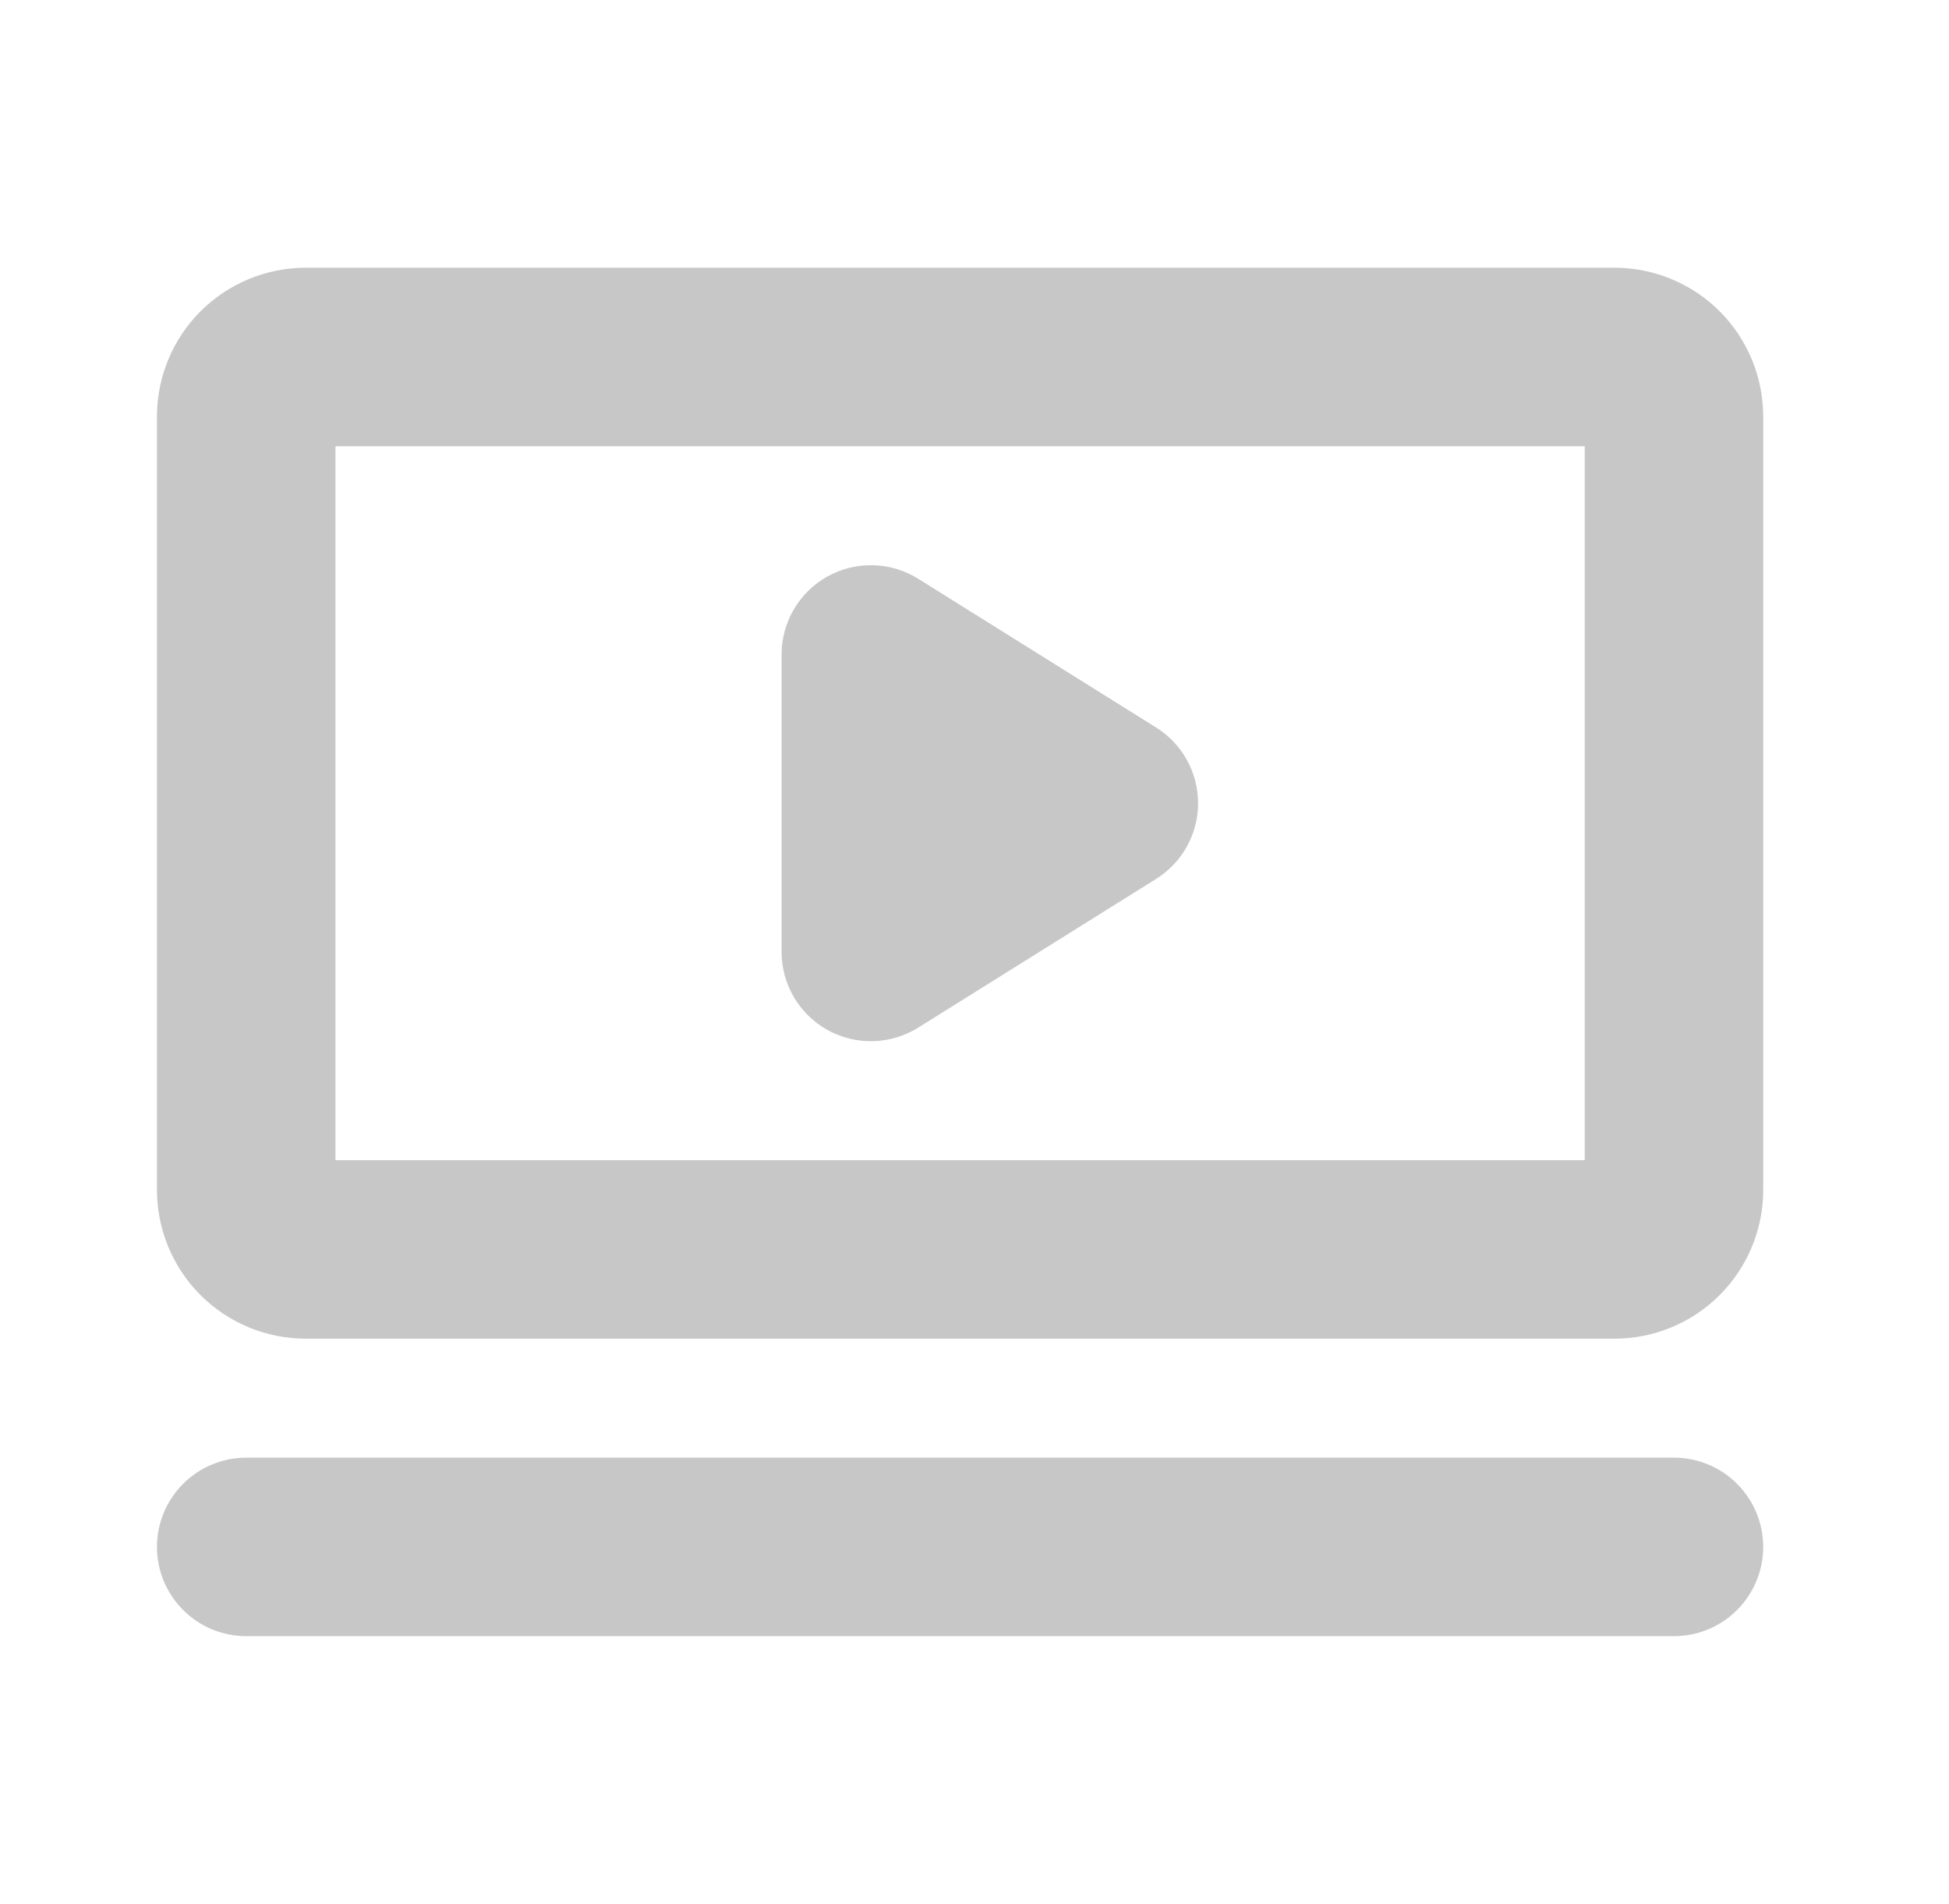 <svg width="43" height="42" viewBox="0 0 43 42" fill="none" xmlns="http://www.w3.org/2000/svg">
<path d="M35.619 5.906H6.744C5.874 5.906 5.04 6.252 4.424 6.867C3.809 7.483 3.463 8.317 3.463 9.188V26.25C3.463 27.12 3.809 27.955 4.424 28.57C5.04 29.186 5.874 29.531 6.744 29.531H35.619C36.49 29.531 37.324 29.186 37.94 28.57C38.555 27.955 38.901 27.12 38.901 26.25V9.188C38.901 8.317 38.555 7.483 37.94 6.867C37.324 6.252 36.49 5.906 35.619 5.906ZM34.963 25.594H7.401V9.844H34.963V25.594ZM38.901 34.125C38.901 34.647 38.693 35.148 38.324 35.517C37.955 35.886 37.454 36.094 36.932 36.094H5.432C4.91 36.094 4.409 35.886 4.04 35.517C3.671 35.148 3.463 34.647 3.463 34.125C3.463 33.603 3.671 33.102 4.04 32.733C4.409 32.364 4.91 32.156 5.432 32.156H36.932C37.454 32.156 37.955 32.364 38.324 32.733C38.693 33.102 38.901 33.603 38.901 34.125ZM17.244 21V14.438C17.244 14.086 17.338 13.741 17.517 13.438C17.695 13.135 17.951 12.886 18.259 12.715C18.566 12.545 18.913 12.46 19.265 12.469C19.616 12.478 19.959 12.581 20.257 12.767L25.507 16.049C25.79 16.226 26.024 16.472 26.186 16.764C26.348 17.056 26.433 17.385 26.433 17.719C26.433 18.053 26.348 18.381 26.186 18.674C26.024 18.966 25.79 19.212 25.507 19.389L20.257 22.67C19.959 22.856 19.616 22.959 19.265 22.969C18.913 22.978 18.566 22.893 18.259 22.723C17.951 22.552 17.695 22.302 17.517 22C17.338 21.697 17.244 21.352 17.244 21Z" fill="#c7c7c7"/>
</svg>
